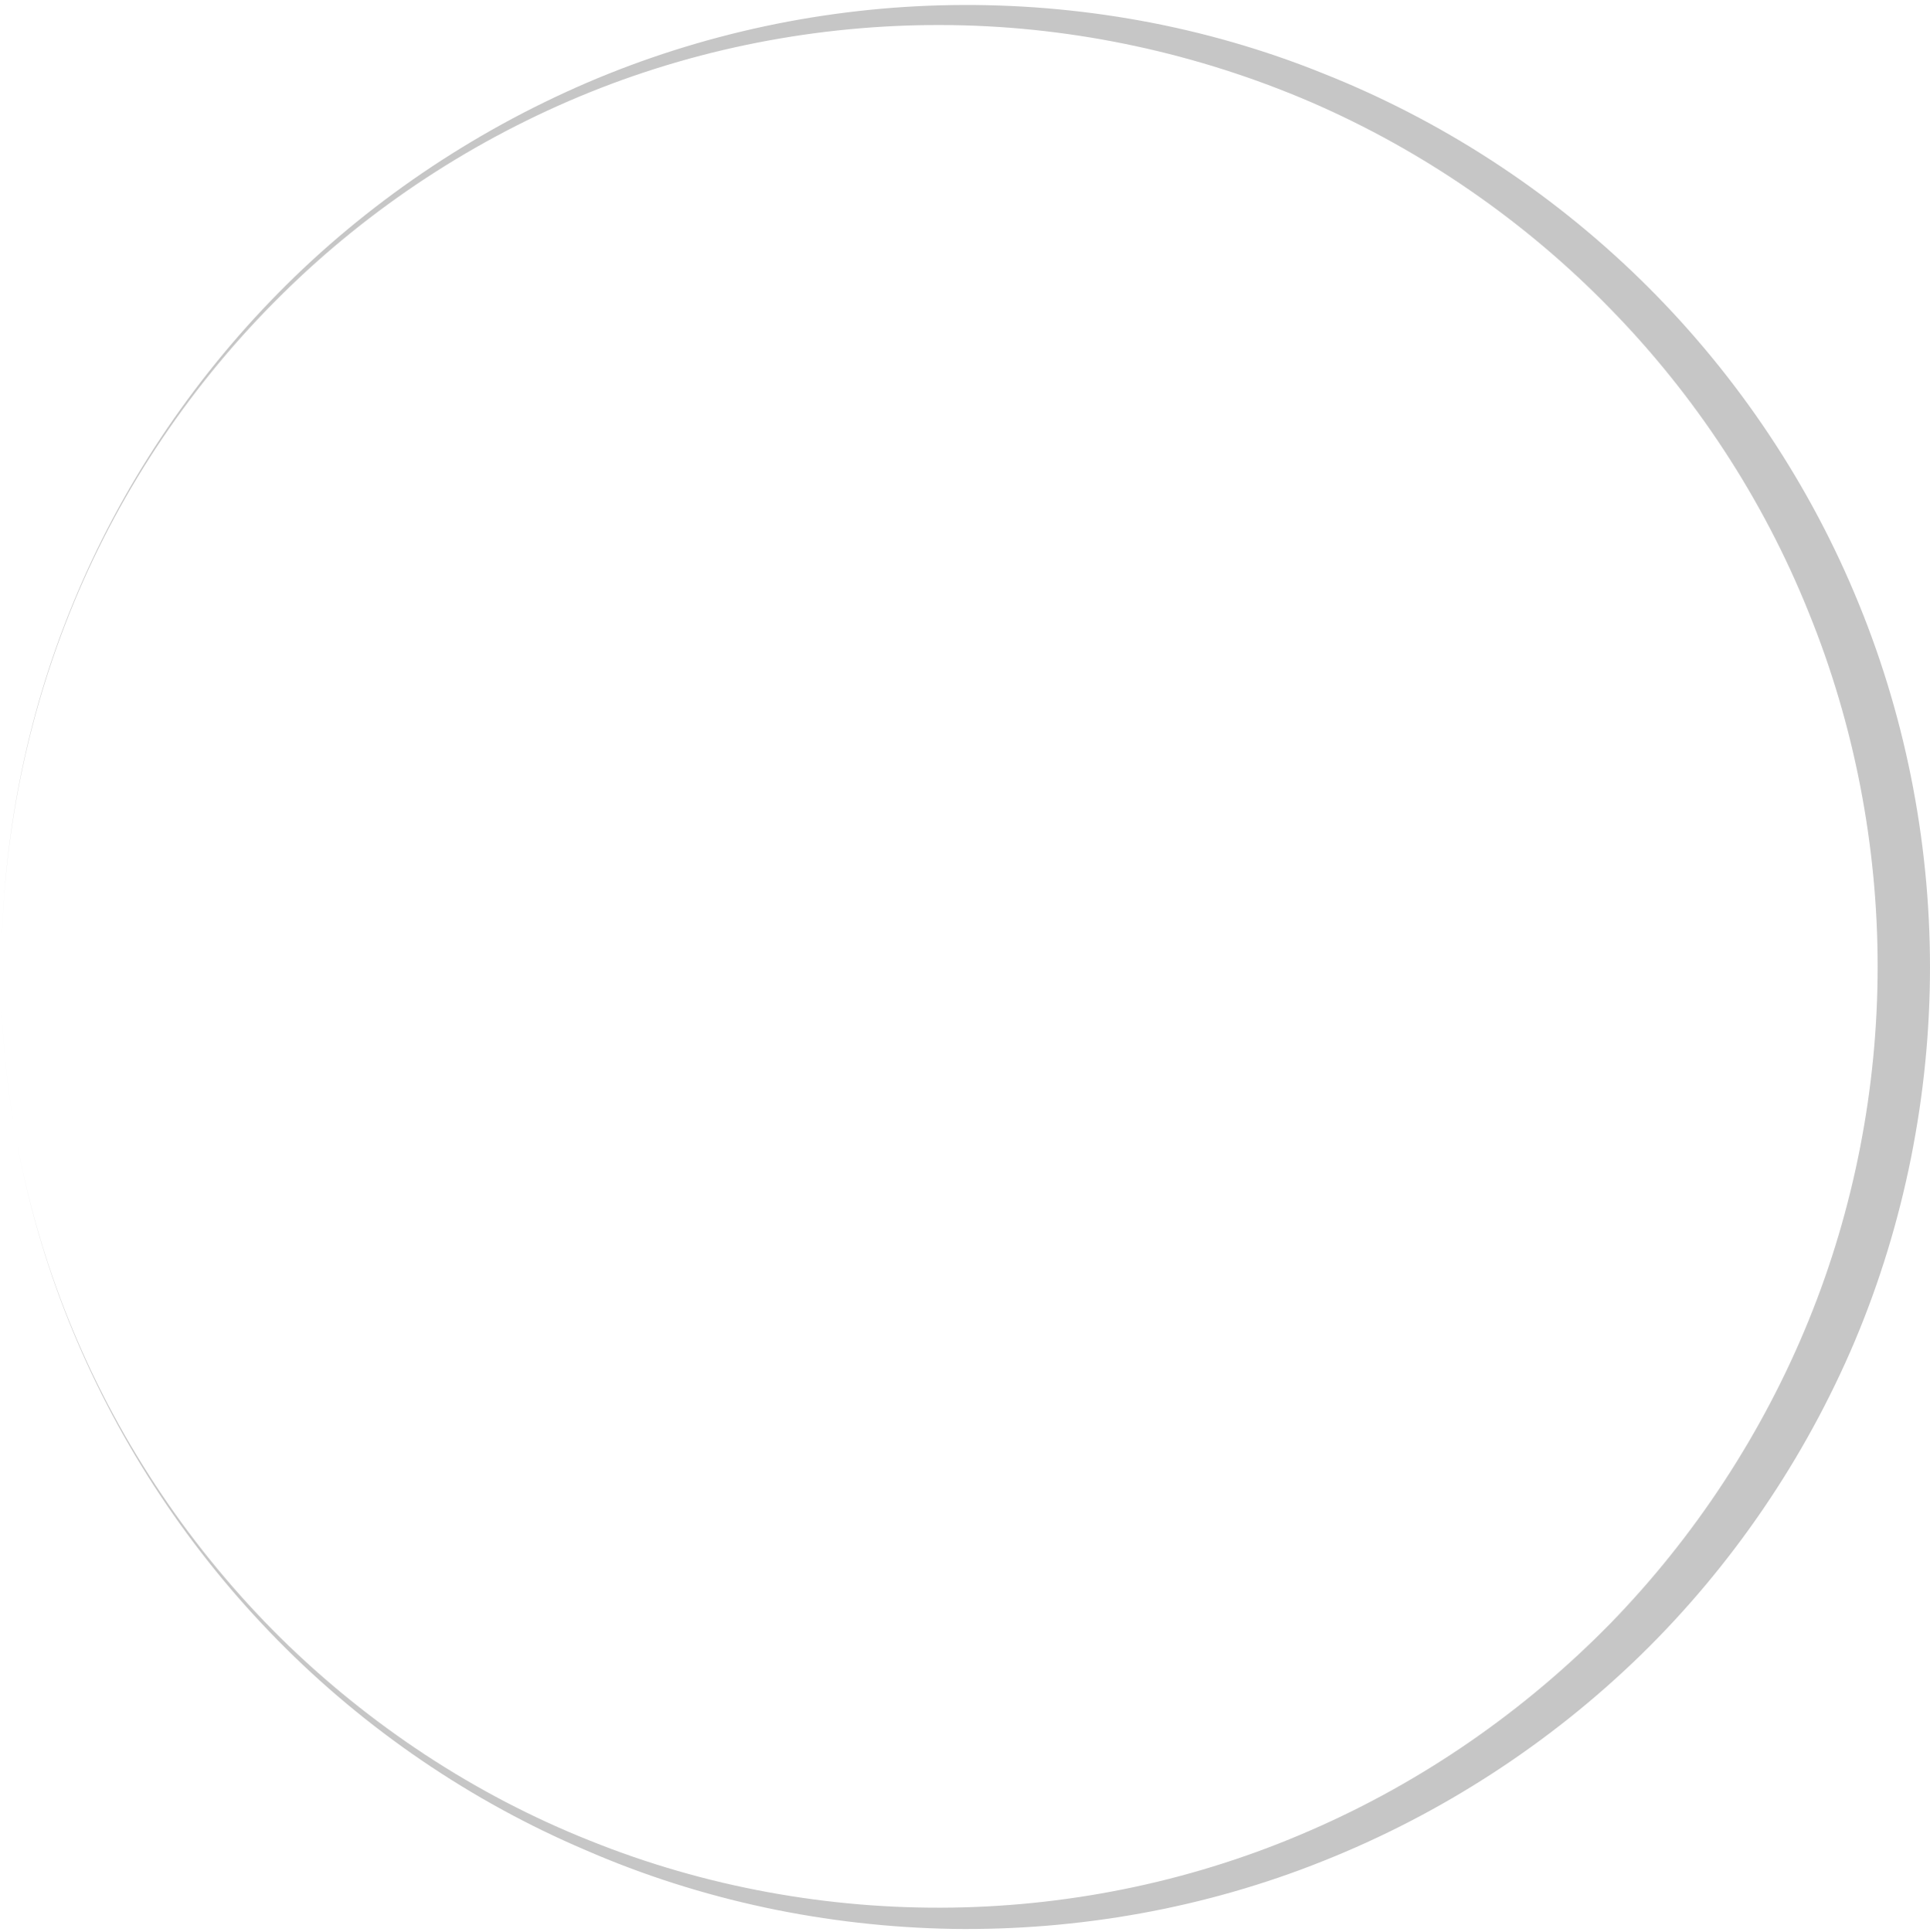 <?xml version="1.0" encoding="UTF-8"?> <svg xmlns="http://www.w3.org/2000/svg" xmlns:xlink="http://www.w3.org/1999/xlink" id="Layer_2" data-name="Layer 2" viewBox="0 0 136.77 136.88"><defs><style> .cls-1 { clip-path: url(#clippath); } .cls-2 { fill: none; } .cls-3 { fill: #c6c6c6; } </style><clipPath id="clippath"><rect class="cls-2" width="136.77" height="136.88"></rect></clipPath></defs><g id="Layer_1-2" data-name="Layer 1"><g class="cls-1"><path class="cls-3" d="m67.48.36c-8.93.13-17.79,2.02-25.93,5.52-8.14,3.51-15.61,8.57-21.81,14.86s-11.19,13.79-14.54,21.94C1.83,50.83.11,59.66.11,68.48c0-8.83,1.75-17.66,5.13-25.8s8.44-15.61,14.7-21.78c6.26-6.2,13.76-11.1,21.9-14.38,8.15-3.28,16.94-4.87,25.67-4.74s17.4,2.02,25.38,5.45c7.95,3.44,15.22,8.47,21.22,14.64,6.04,6.17,10.84,13.5,14.05,21.48,3.24,7.95,4.9,16.55,4.9,25.12s-1.66,17.17-4.9,25.11c-3.24,7.95-8.05,15.29-14.05,21.45-6.04,6.16-13.27,11.19-21.22,14.64-8.02,3.51-16.68,5.35-25.41,5.48s-17.53-1.46-25.67-4.74c-8.15-3.24-15.64-8.18-21.94-14.38-6.26-6.2-11.29-13.63-14.7-21.78S.05,77.31.05,68.48c0,8.82,1.72,17.65,5.1,25.8,3.38,8.18,8.34,15.64,14.54,21.94s13.66,11.39,21.81,14.86c8.21,3.57,17.07,5.42,25.99,5.58,8.92.13,17.91-1.46,26.25-4.8,8.34-3.31,16.07-8.31,22.53-14.6,6.45-6.29,11.65-13.92,15.18-22.26,3.51-8.34,5.32-17.43,5.32-26.48s-1.82-18.14-5.35-26.48c-3.51-8.34-8.73-15.96-15.19-22.26s-14.15-11.29-22.52-14.6C85.4,1.83,76.41.23,67.48.36Z"></path></g></g></svg> 